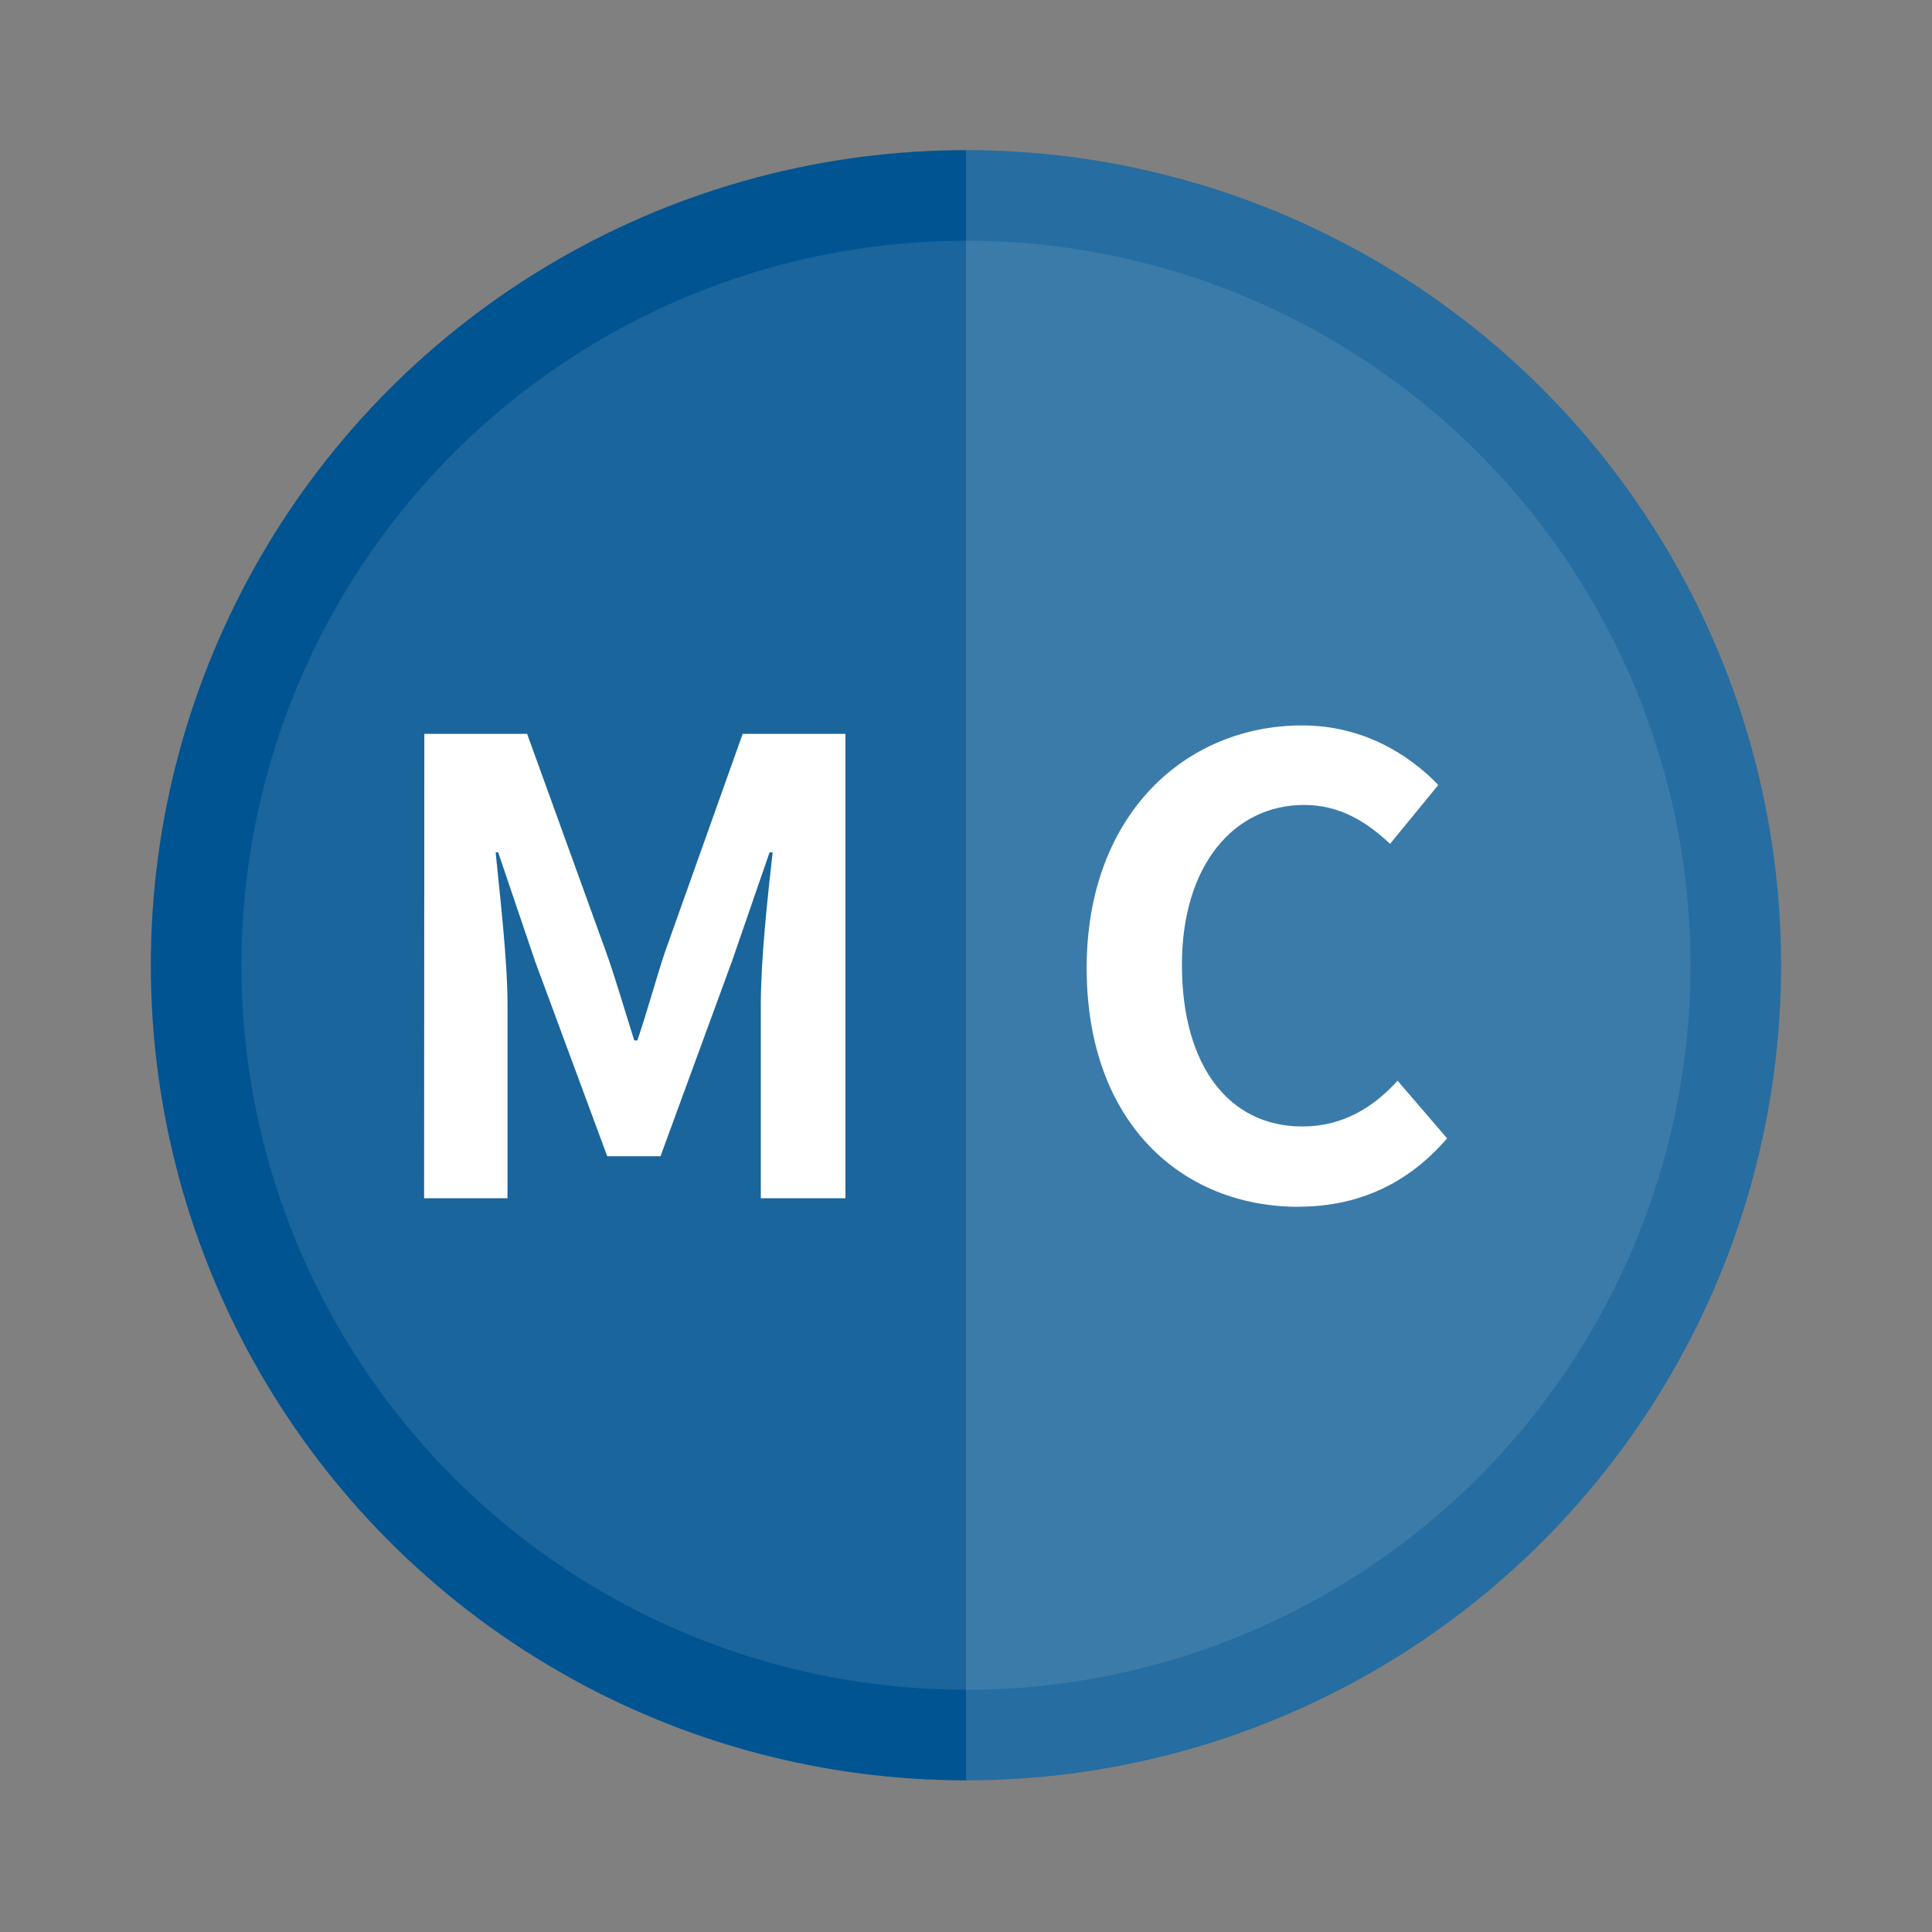 <svg width="64" height="64" version="1.1" viewBox="0 0 16.933 16.933" xmlns="http://www.w3.org/2000/svg">
 <rect x="0" y="0" width="16.933" height="16.933" fill="#808080" stroke="none"/>
 <circle cx="8.466" cy="8.46" r="7.144" fill="#005491" style="paint-order:stroke markers fill"/>
 <path d="m8.466 1.316v14.288a7.144 7.144 0 0 0 7.144-7.144 7.144 7.144 0 0 0-7.144-7.144z" fill="#ffffff" opacity=".15" style="paint-order:stroke markers fill"/>
 <circle cx="8.466" cy="8.46" r="6.35" fill="#ffffff" opacity=".1" stroke-width=".889" style="paint-order:stroke markers fill"/>
 <g fill="#ffffff" fill-rule="evenodd" stroke-linecap="round" stroke-linejoin="round" stroke-width=".458" aria-label="M">
  <path d="m3.717 10.502h0.731v-1.697c0-0.39-0.066-0.95-0.104-1.335h0.022l0.324 0.956 0.632 1.708h0.467l0.626-1.708 0.33-0.956h0.027c-0.044 0.385-0.104 0.945-0.104 1.335v1.697h0.742v-4.07h-0.901l-0.681 1.912c-0.082 0.247-0.154 0.516-0.242 0.775h-0.027c-0.082-0.258-0.159-0.527-0.247-0.775l-0.692-1.912h-0.901z"/>
 </g>
 <g fill="#ffffff" fill-rule="evenodd" stroke-linecap="round" stroke-linejoin="round" stroke-width=".458" aria-label="C">
  <path d="m11.381 10.576c0.533 0 0.967-0.209 1.302-0.599l-0.434-0.505c-0.214 0.236-0.483 0.401-0.835 0.401-0.643 0-1.055-0.533-1.055-1.417 0-0.873 0.456-1.401 1.071-1.401 0.308 0 0.544 0.143 0.753 0.341l0.423-0.516c-0.264-0.275-0.67-0.522-1.192-0.522-1.027 0-1.89 0.785-1.89 2.126 0 1.357 0.835 2.093 1.857 2.093z"/>
 </g>
</svg>
